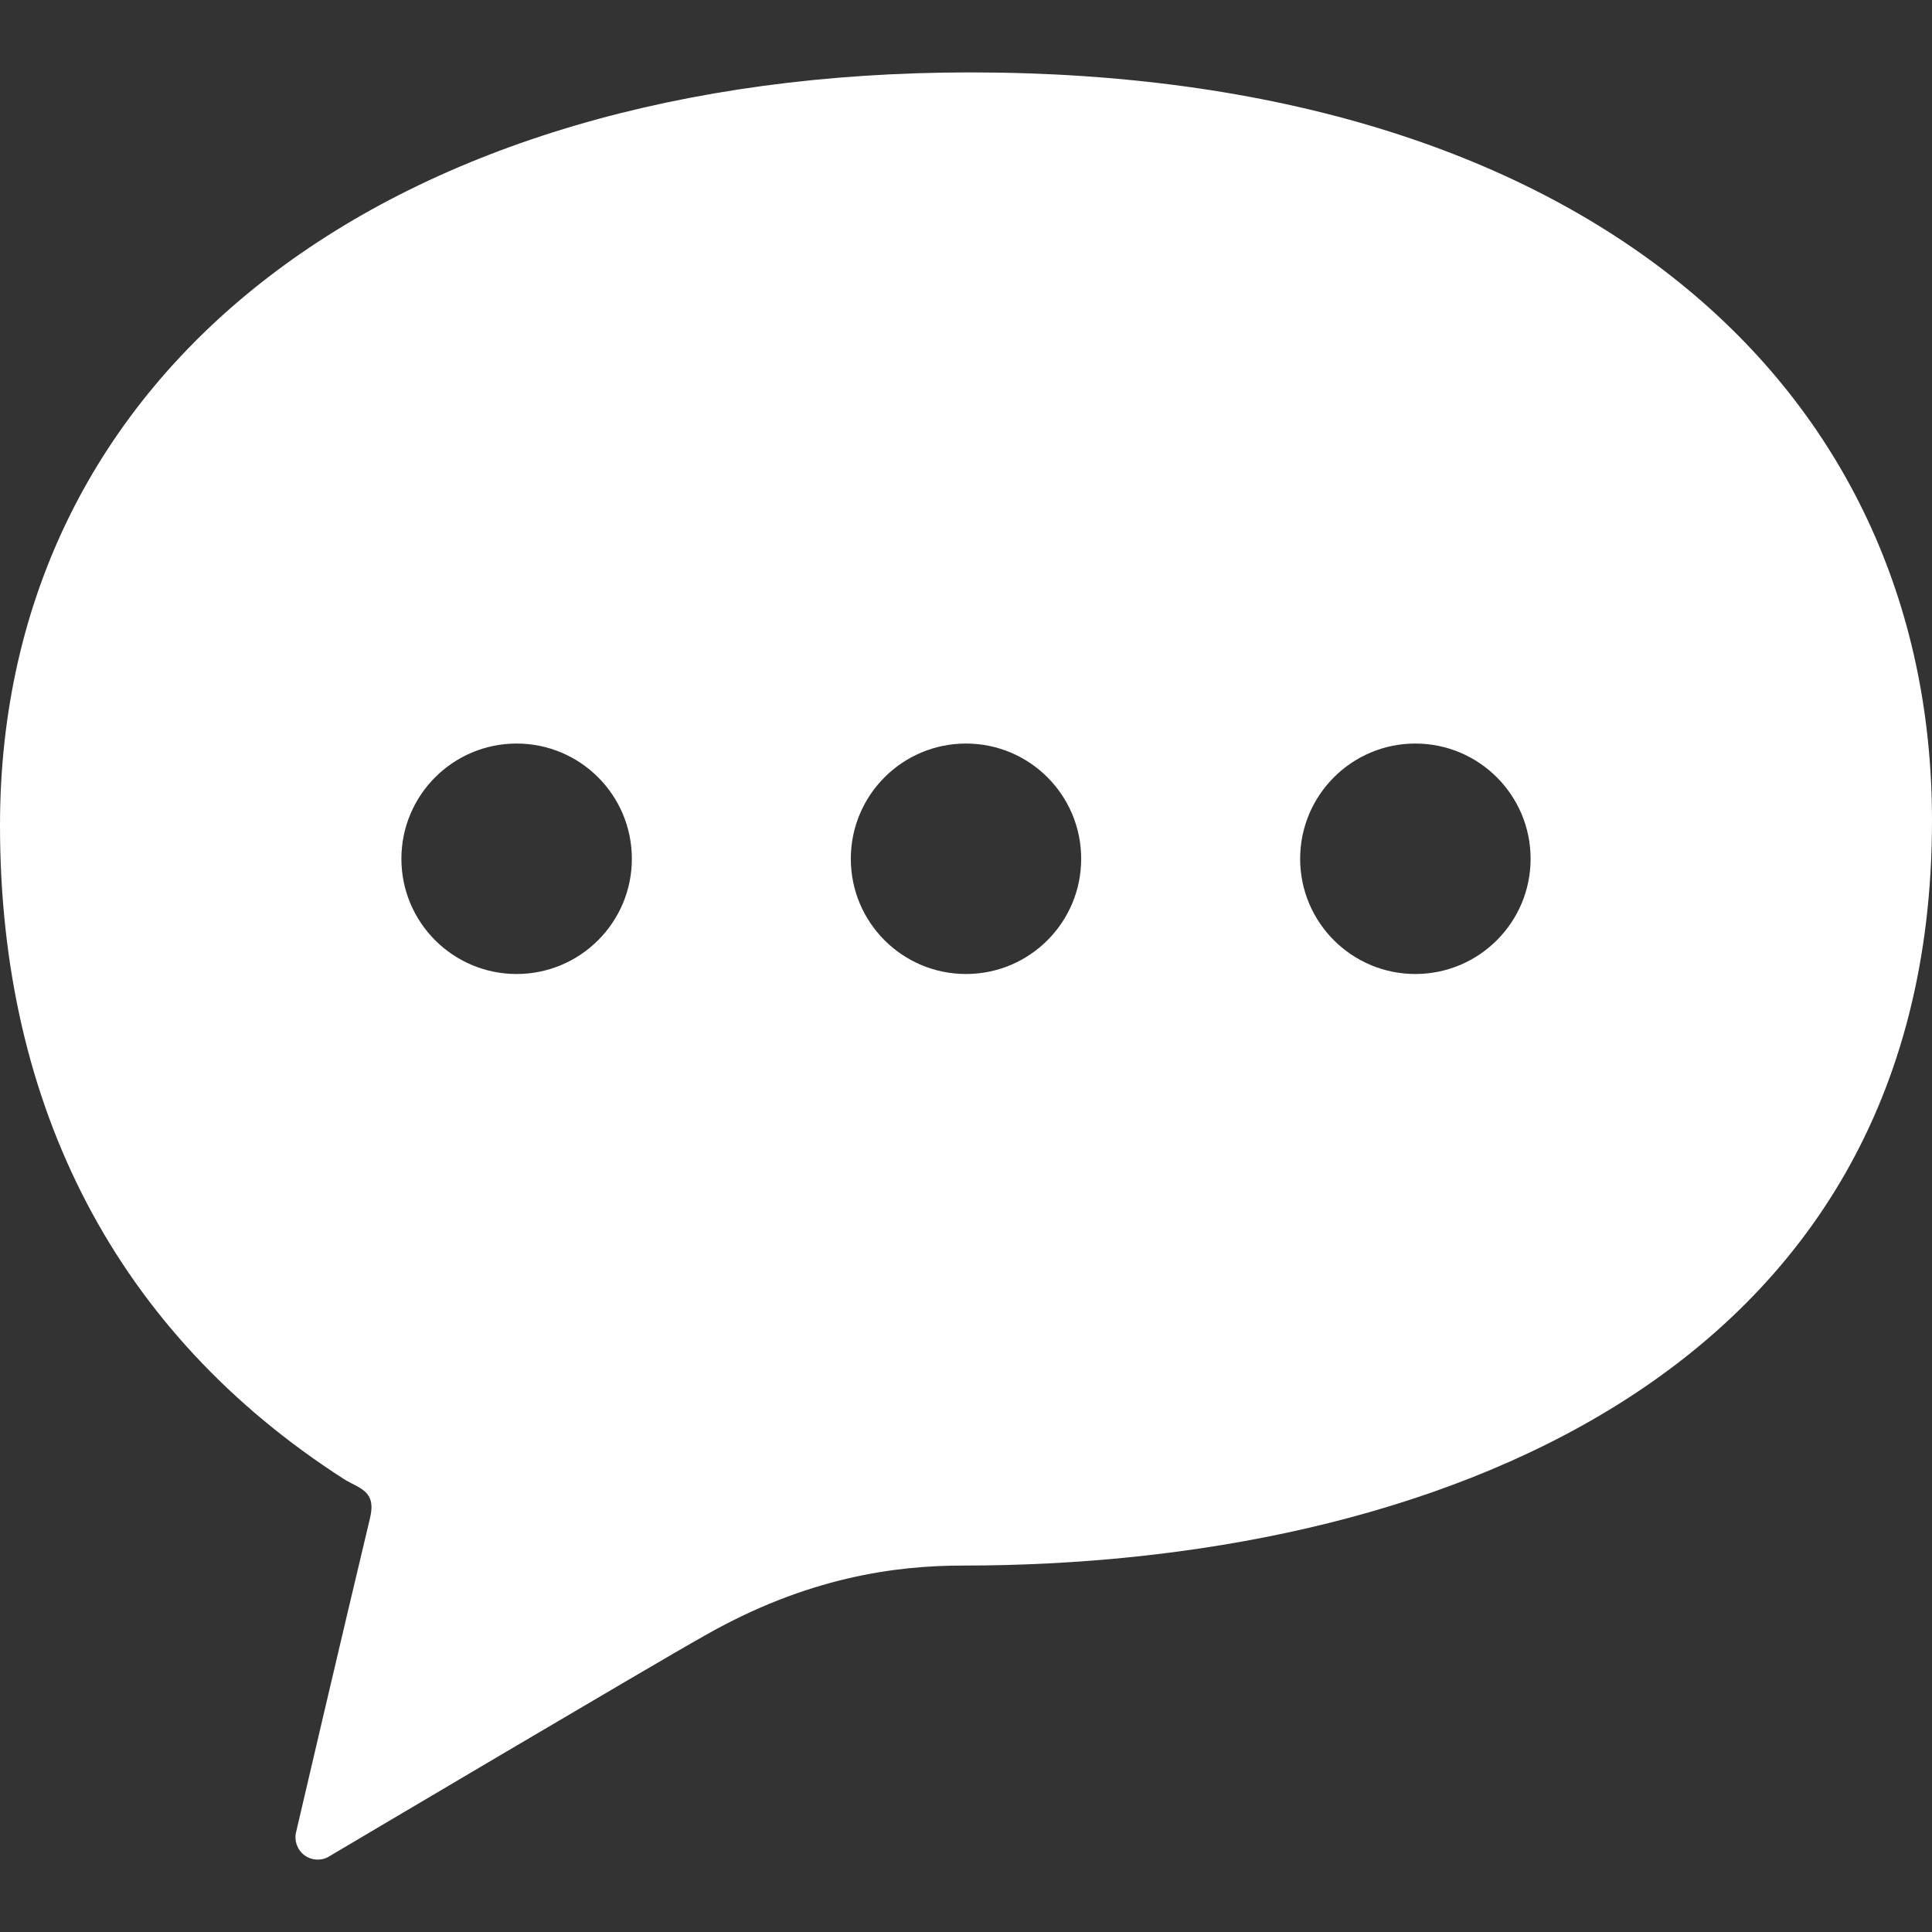 <svg width="21" height="21" viewBox="0 0 21 21" fill="none" xmlns="http://www.w3.org/2000/svg">
<rect x="0" y="0" width="21" height="21" fill="#333333" stroke="none"/>
<path d="M10.547 0.787C4.264 0.787 0 3.99 0 8.973C0 12.038 1.275 14.495 3.737 16.076C3.901 16.181 4.095 16.197 4.022 16.501C3.728 17.729 3.218 19.916 3.218 19.916C3.196 20.009 3.231 20.106 3.307 20.164C3.382 20.221 3.484 20.23 3.568 20.184C3.568 20.184 7.172 18.049 7.653 17.782C8.774 17.141 9.739 17.017 10.465 17.017C15.447 17.017 21 15.023 21 8.919C21 4.185 17.184 0.787 10.547 0.787ZM5.615 10.587C4.924 10.587 4.363 10.026 4.363 9.335C4.363 8.643 4.924 8.082 5.615 8.082C6.308 8.082 6.868 8.643 6.868 9.335C6.868 10.026 6.307 10.587 5.615 10.587ZM10.5 10.587C9.808 10.587 9.248 10.026 9.248 9.335C9.248 8.643 9.808 8.082 10.5 8.082C11.192 8.082 11.752 8.643 11.752 9.335C11.752 10.026 11.192 10.587 10.5 10.587ZM15.384 10.587C14.693 10.587 14.132 10.026 14.132 9.335C14.132 8.643 14.693 8.082 15.384 8.082C16.076 8.082 16.637 8.643 16.637 9.335C16.637 10.026 16.076 10.587 15.384 10.587Z" fill="white"/>
</svg>
